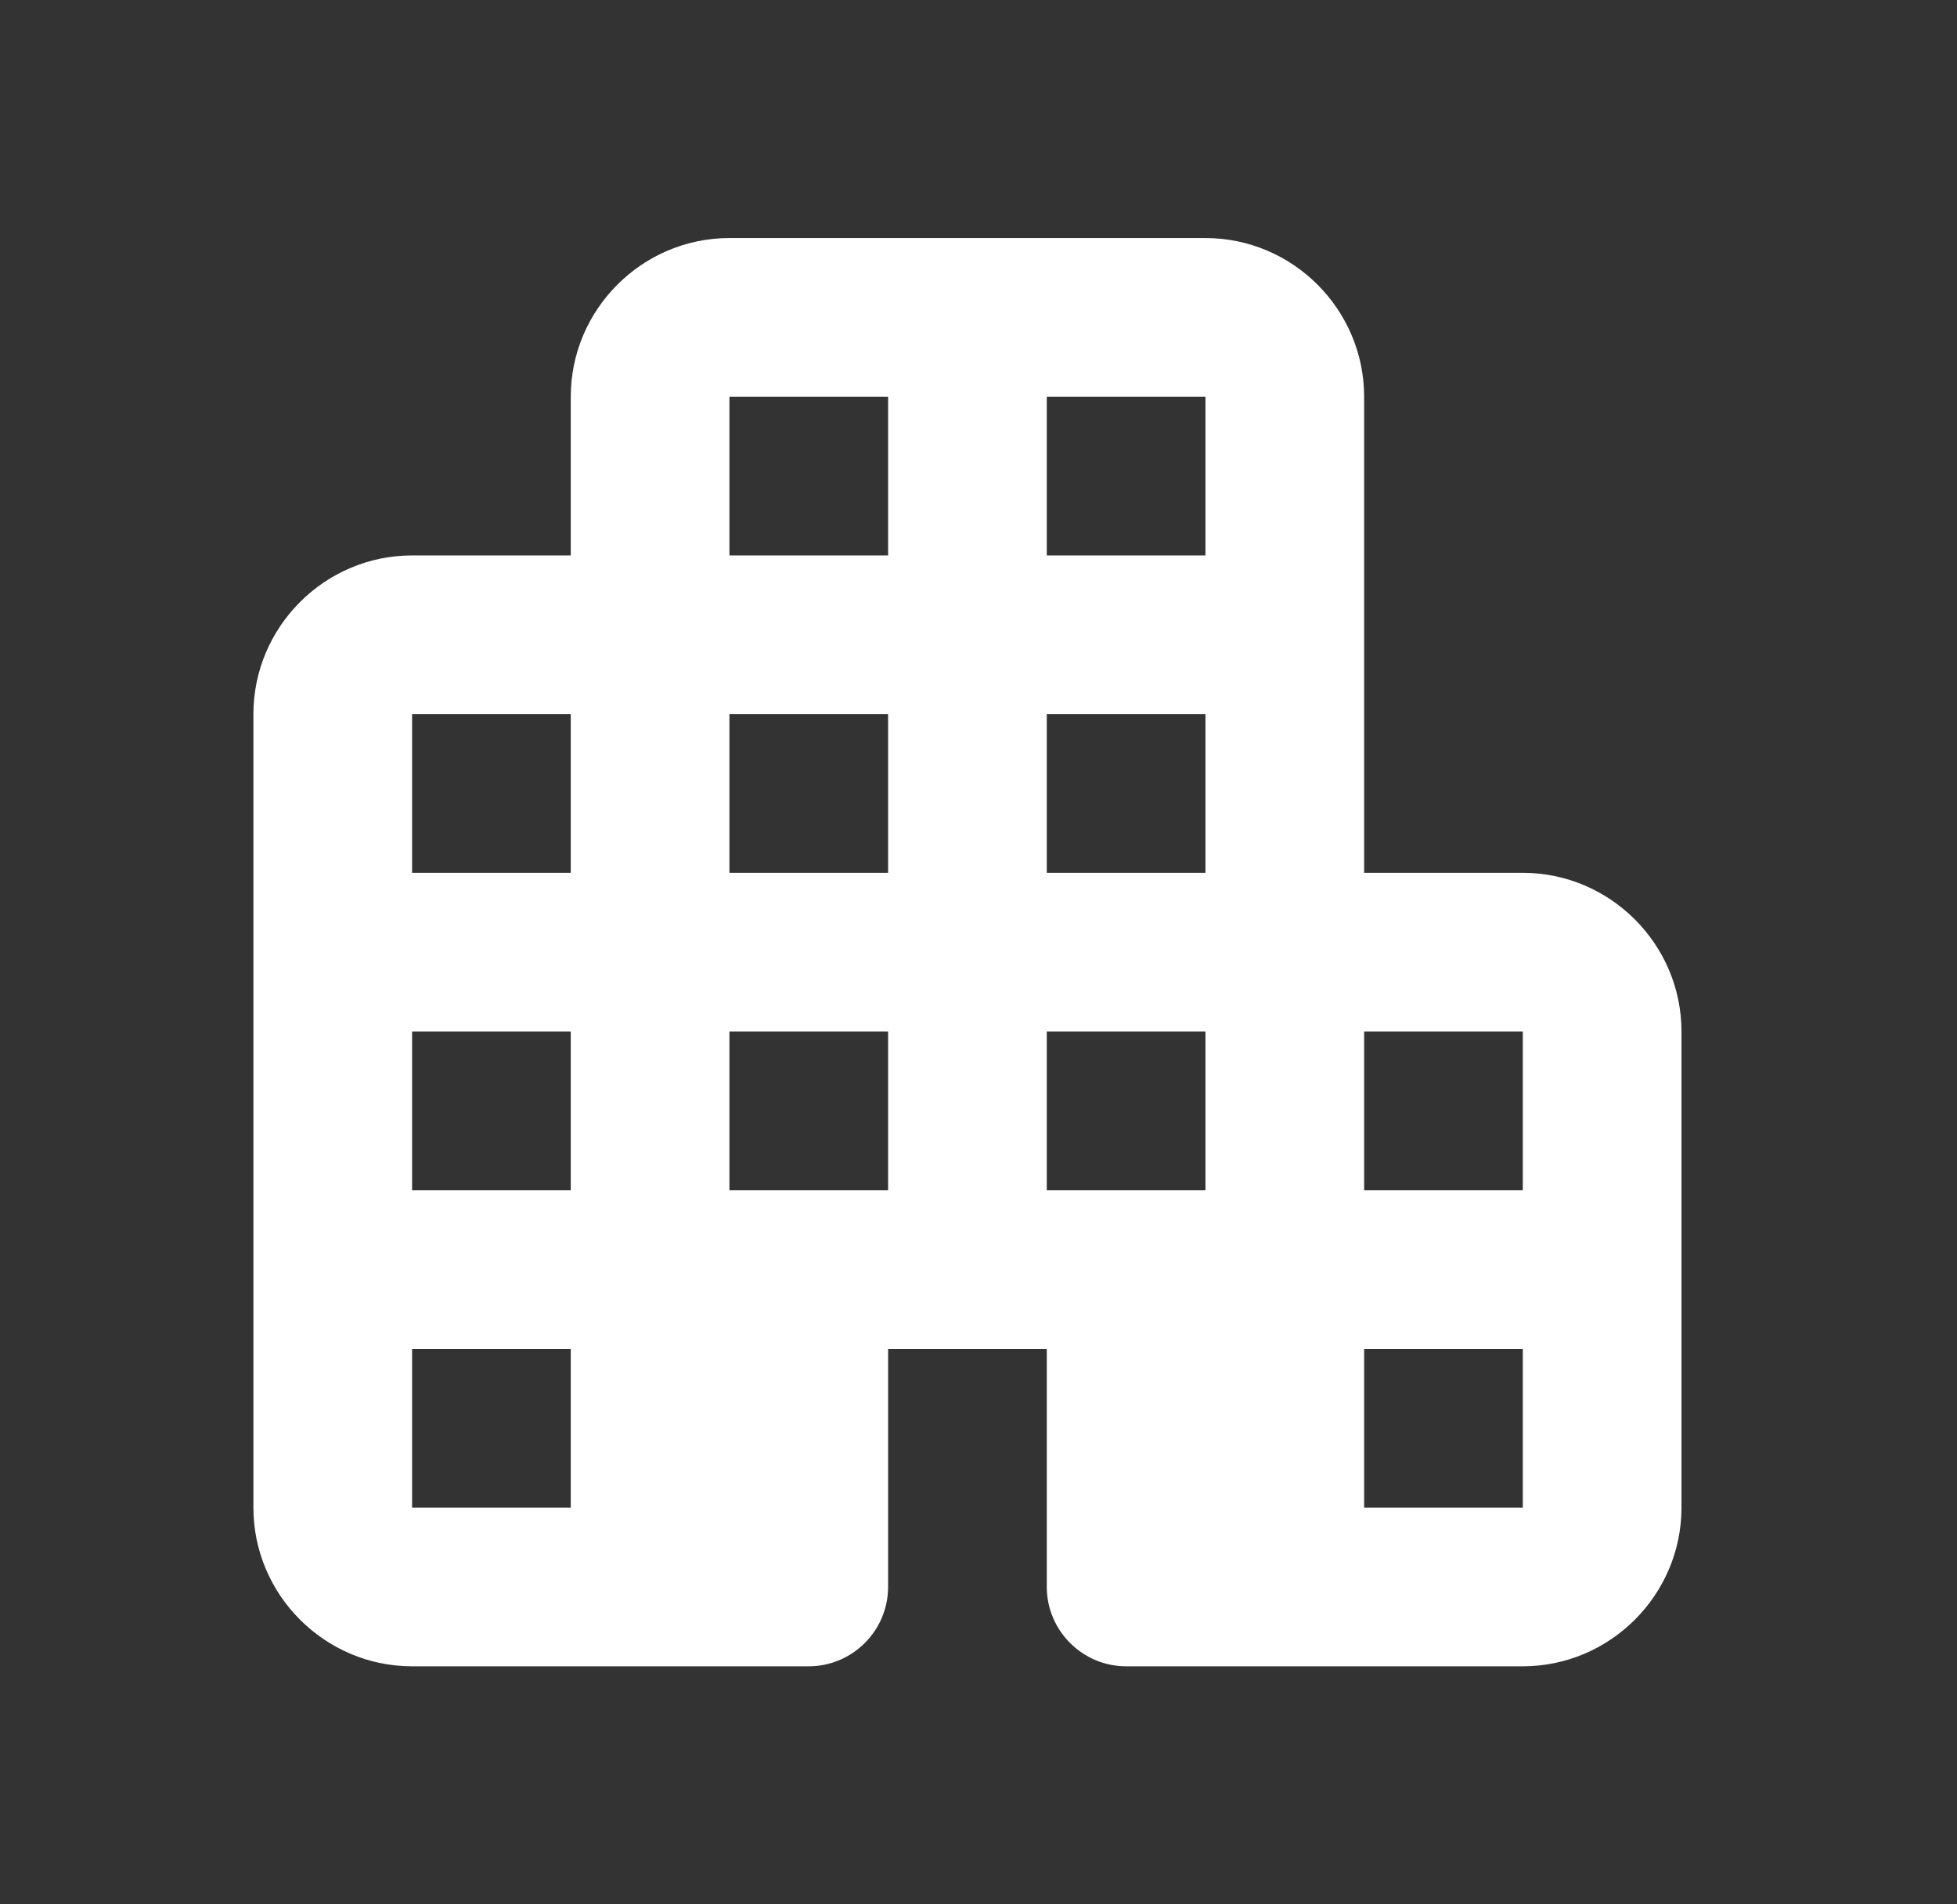 <svg width="37" height="36" viewBox="0 0 37 36" fill="none" xmlns="http://www.w3.org/2000/svg">
<rect x="0" y="0" width="37" height="36" fill="#333333" stroke="none"/>
<g clip-path="url(#clip0_284_490)">
<path d="M25.791 16.5V7.5C25.791 5.85 24.441 4.5 22.791 4.5H13.791C12.141 4.5 10.791 5.85 10.791 7.5V10.5H7.791C6.141 10.5 4.791 11.85 4.791 13.5V28.5C4.791 30.15 6.141 31.5 7.791 31.5H15.291C16.116 31.5 16.791 30.825 16.791 30V25.5H19.791V30C19.791 30.825 20.466 31.5 21.291 31.5H28.791C30.441 31.5 31.791 30.15 31.791 28.5V19.5C31.791 17.85 30.441 16.5 28.791 16.5H25.791ZM10.791 28.5H7.791V25.5H10.791V28.5ZM10.791 22.5H7.791V19.5H10.791V22.5ZM10.791 16.5H7.791V13.5H10.791V16.5ZM16.791 22.5H13.791V19.5H16.791V22.5ZM16.791 16.5H13.791V13.5H16.791V16.5ZM16.791 10.5H13.791V7.5H16.791V10.5ZM22.791 22.5H19.791V19.5H22.791V22.5ZM22.791 16.5H19.791V13.5H22.791V16.5ZM22.791 10.5H19.791V7.5H22.791V10.5ZM28.791 28.5H25.791V25.5H28.791V28.5ZM28.791 22.5H25.791V19.5H28.791V22.5Z" fill="white"/>
</g>
<defs>
<clipPath id="clip0_284_490">
<rect width="36" height="36" fill="white" transform="translate(0.291)"/>
</clipPath>
</defs>
</svg>
